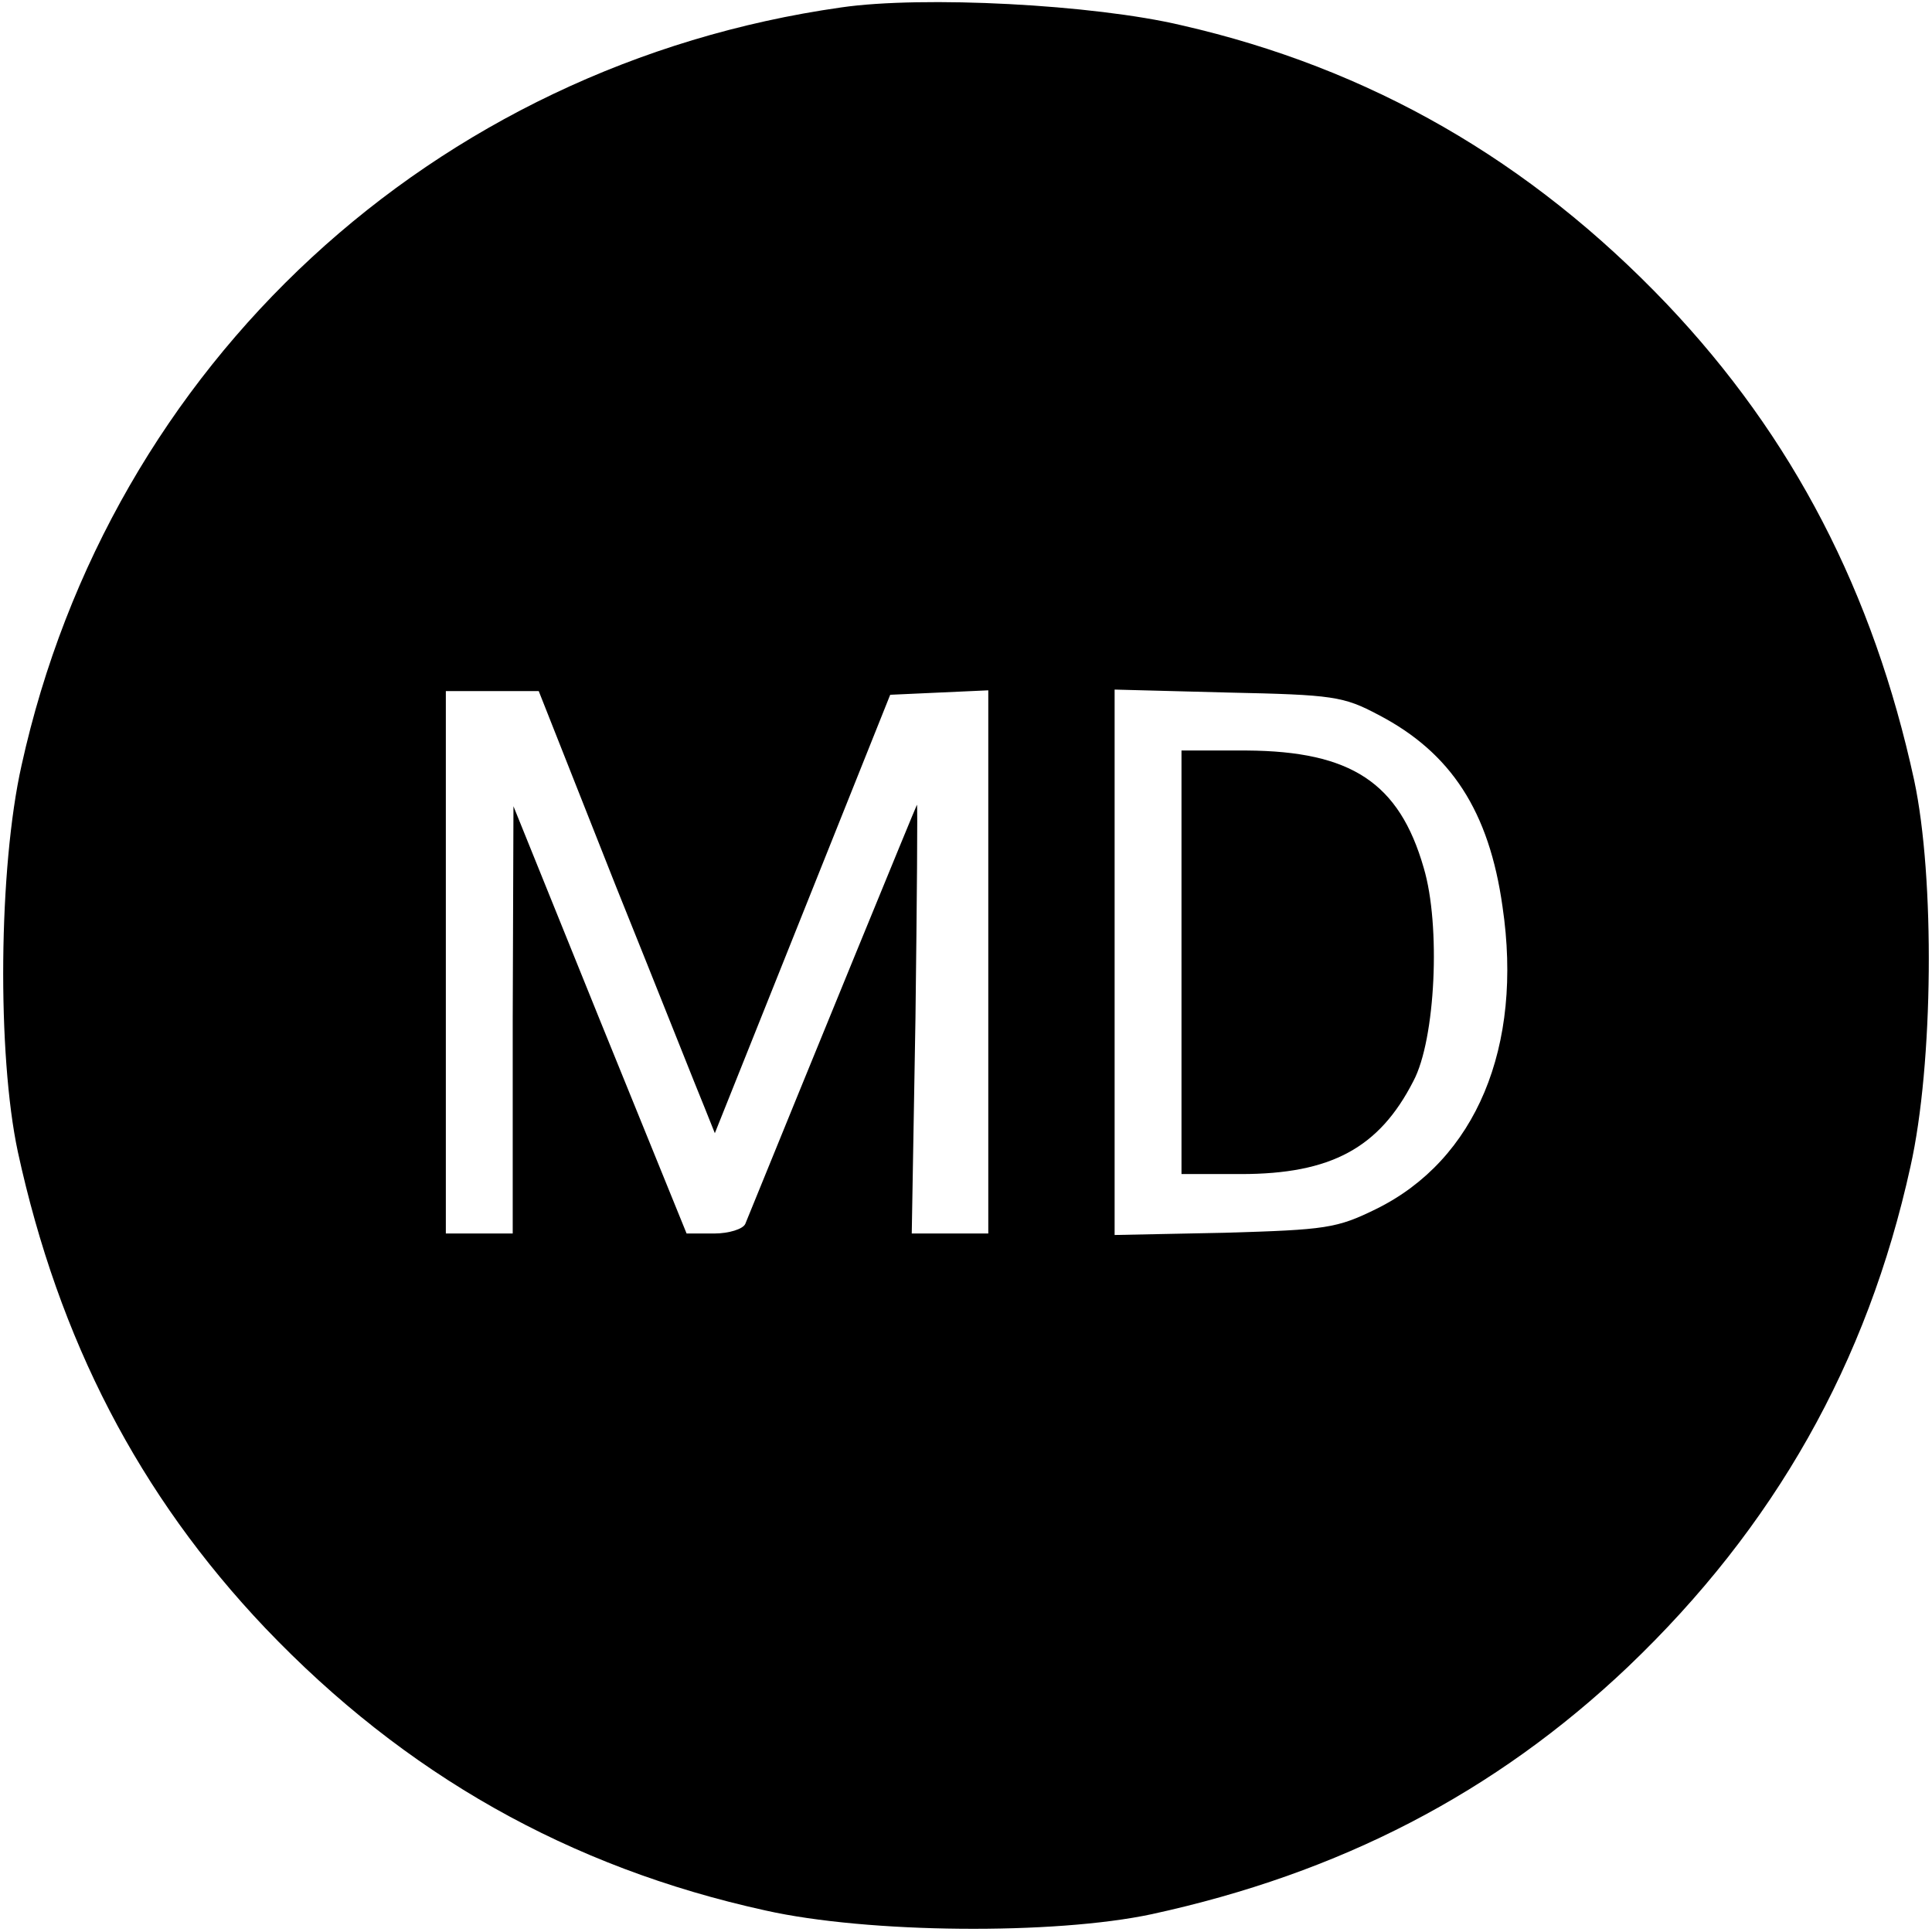 <?xml version="1.0" standalone="no"?>
<!DOCTYPE svg PUBLIC "-//W3C//DTD SVG 20010904//EN"
 "http://www.w3.org/TR/2001/REC-SVG-20010904/DTD/svg10.dtd">
<svg version="1.0" xmlns="http://www.w3.org/2000/svg"
 width="260pt" height="260pt" viewBox="0 0 260 260"
 preserveAspectRatio="xMidYMid meet">
<g transform="translate(0,260) scale(0.1,-0.1)"
fill="#000000" stroke="none">
<path d="M1132 2590 c-549 -78 -984 -480 -1103 -1020 -31 -138 -33 -389 -5
-520 55 -253 163 -462 333 -641 188 -197 409 -322 673 -380 138 -31 389 -33
520 -5 253 55 462 163 641 333 197 188 322 409 380 673 31 138 33 389 5 520
-55 253 -163 462 -333 641 -184 193 -399 317 -653 375 -118 28 -348 40 -458
24z m-303 -1183 c58 -144 111 -278 119 -297 l14 -35 118 295 118 295 66 3 66
3 0 -366 0 -365 -51 0 -52 0 5 290 c2 159 3 288 2 287 -1 -1 -146 -355 -231
-564 -3 -7 -22 -13 -42 -13 l-37 0 -117 288 -116 287 -1 -287 0 -288 -45 0
-45 0 0 365 0 365 63 0 62 0 104 -263z m1026 231 c98 -51 149 -130 167 -258
28 -189 -36 -341 -170 -407 -53 -26 -67 -28 -204 -32 l-148 -3 0 367 0 367
153 -4 c141 -3 155 -5 202 -30z"/>
<path d="M1590 1305 l0 -285 80 0 c121 0 186 35 232 125 30 56 37 210 14 287
-33 115 -98 157 -238 158 l-88 0 0 -285z"/>
</g>
</svg>
